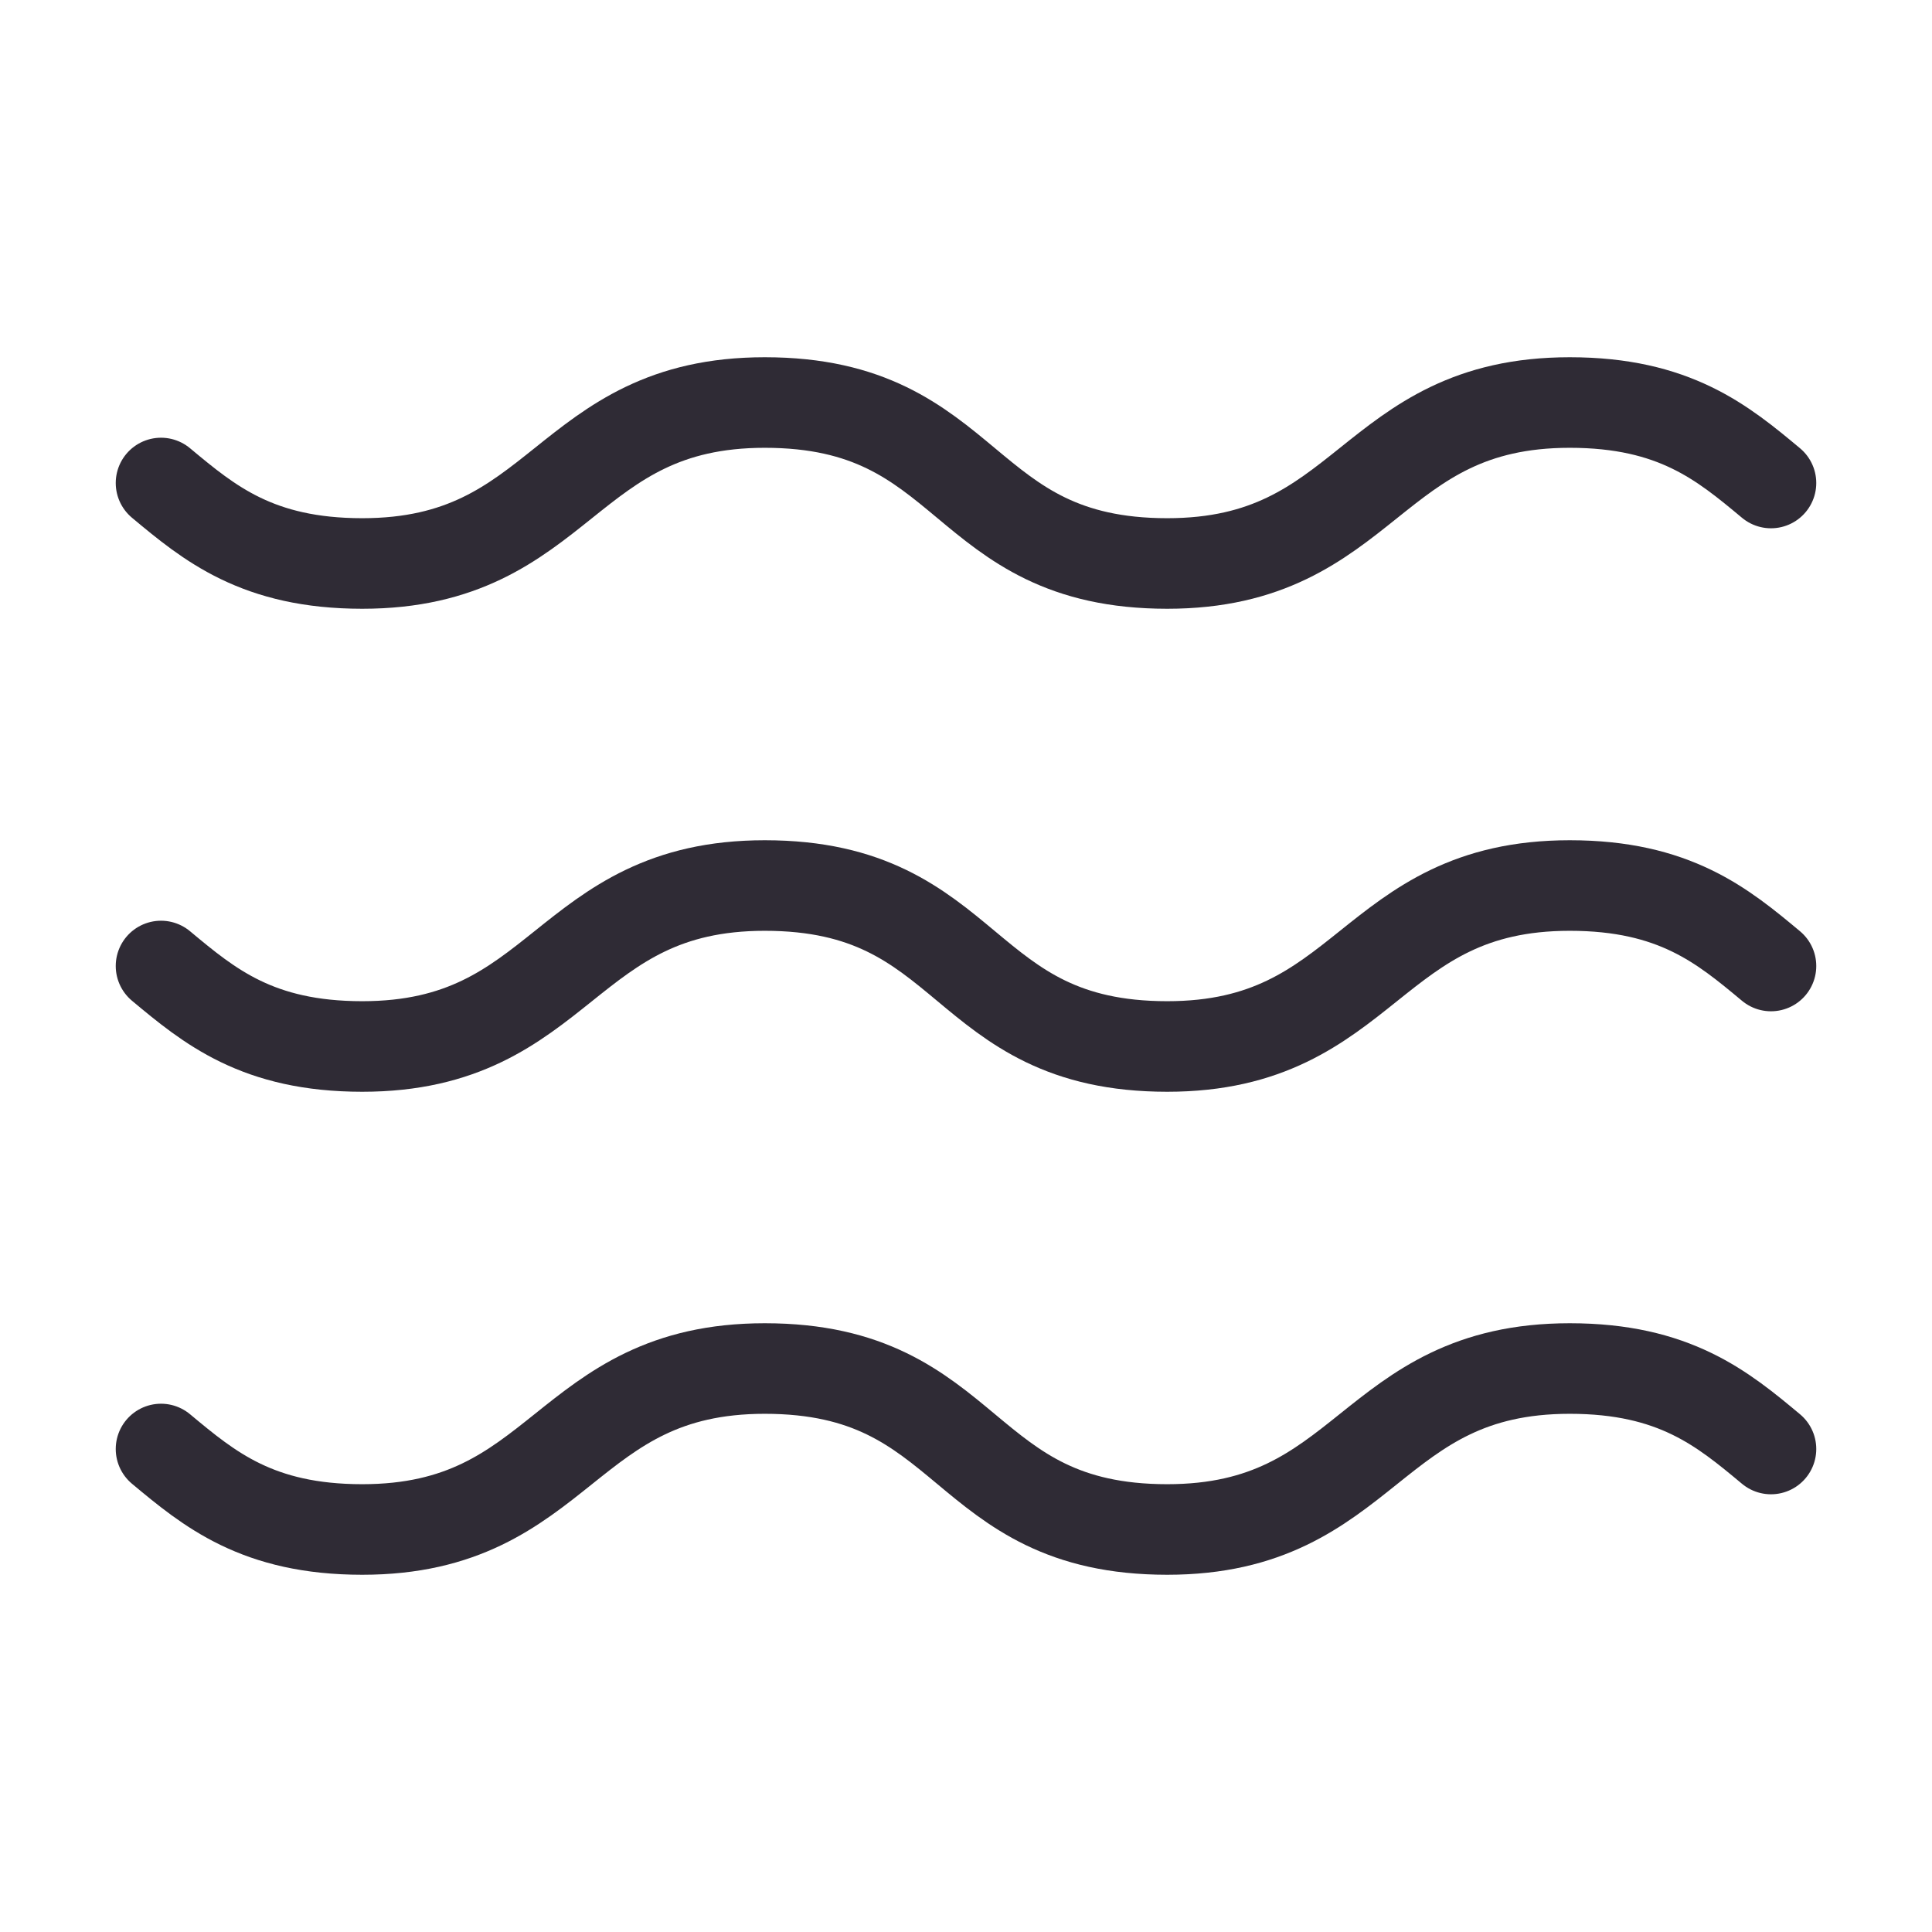 <svg xmlns="http://www.w3.org/2000/svg" width="32" height="32" viewBox="0 0 32 32" fill="none"><path d="M2.667 8C3.467 8.667 4.267 9.333 6 9.333C9.333 9.333 9.333 6.667 12.667 6.667C16.133 6.667 15.867 9.333 19.333 9.333C22.667 9.333 22.667 6.667 26 6.667C27.733 6.667 28.533 7.333 29.333 8" stroke="#2F2B35" stroke-width="1.5" stroke-linecap="round" stroke-linejoin="round"></path><path d="M2.667 16C3.467 16.667 4.267 17.333 6 17.333C9.333 17.333 9.333 14.667 12.667 14.667C16.133 14.667 15.867 17.333 19.333 17.333C22.667 17.333 22.667 14.667 26 14.667C27.733 14.667 28.533 15.333 29.333 16" stroke="#2F2B35" stroke-width="1.5" stroke-linecap="round" stroke-linejoin="round"></path><path d="M2.667 24C3.467 24.667 4.267 25.333 6 25.333C9.333 25.333 9.333 22.667 12.667 22.667C16.133 22.667 15.867 25.333 19.333 25.333C22.667 25.333 22.667 22.667 26 22.667C27.733 22.667 28.533 23.333 29.333 24" stroke="#2F2B35" stroke-width="1.5" stroke-linecap="round" stroke-linejoin="round"></path></svg>